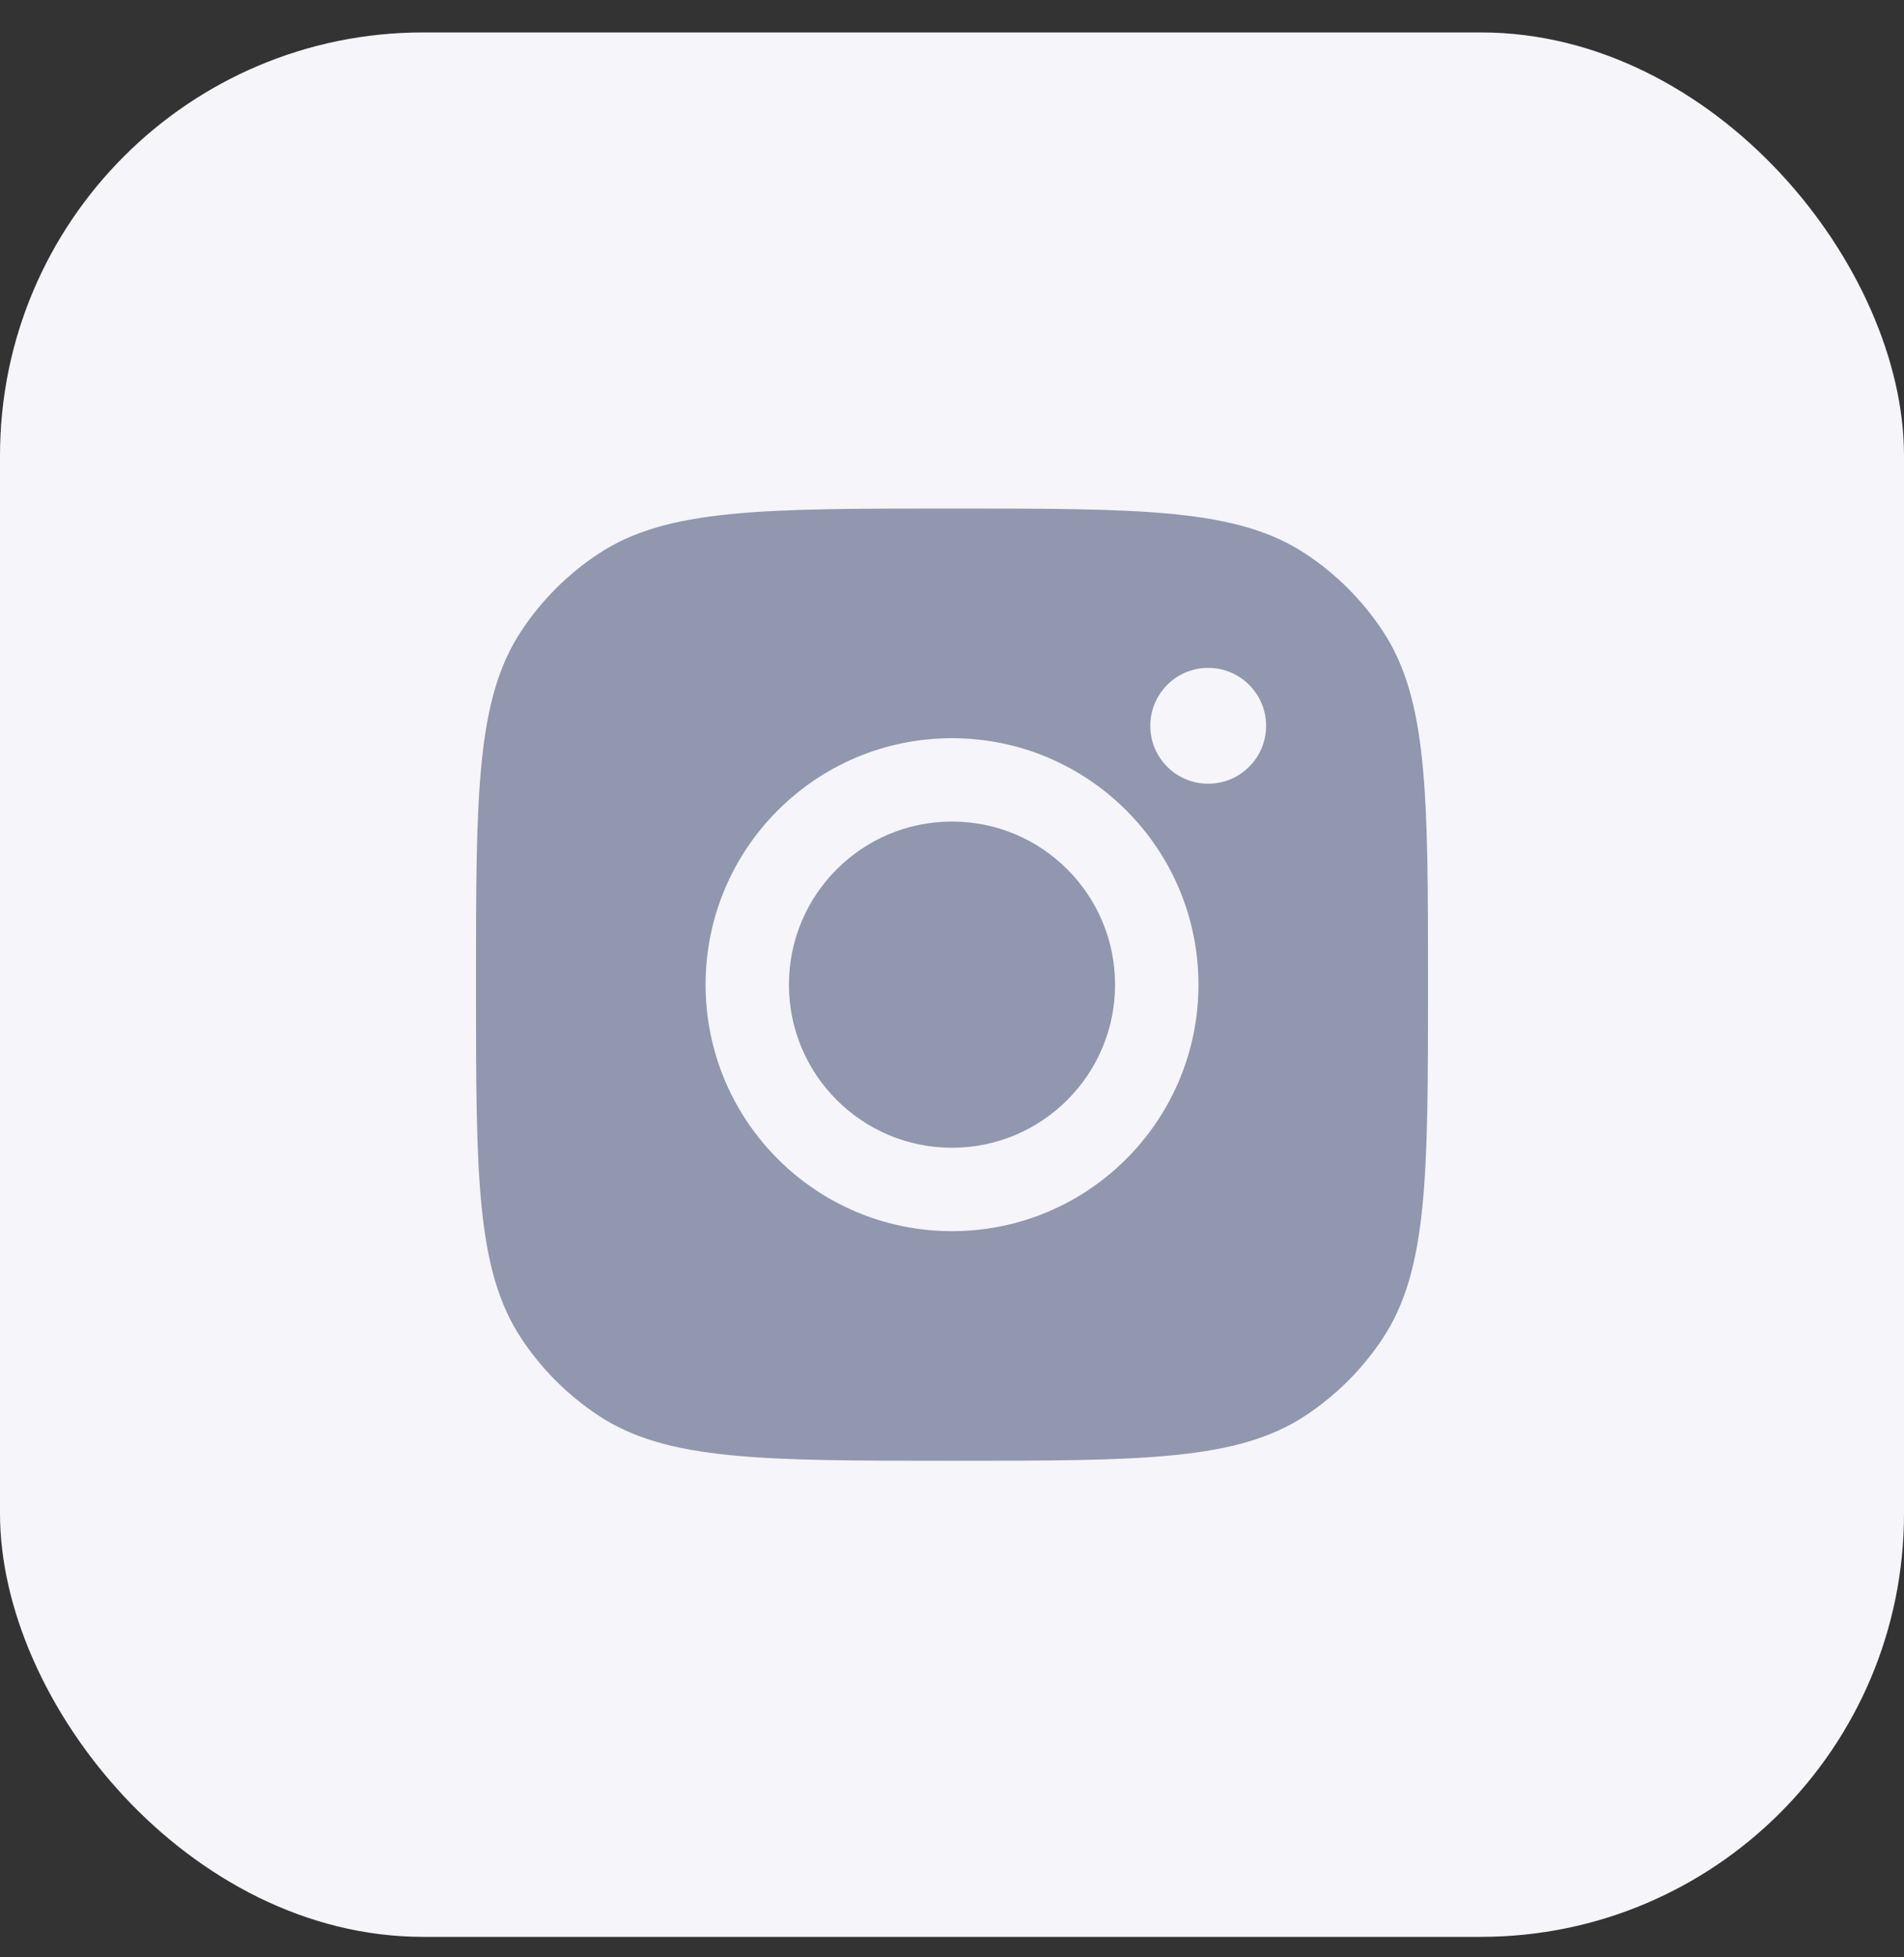 <svg width="36" height="37" viewBox="0 0 36 37" fill="none" xmlns="http://www.w3.org/2000/svg">
<rect x="0" y="0" width="36" height="37" fill="#333333" stroke="none"/>
<rect y="0.613" width="36" height="36" rx="8" fill="#F5F5FA"/>
<path fill-rule="evenodd" clip-rule="evenodd" d="M9 18.613C9 15.018 9 13.221 9.857 11.926C10.239 11.348 10.734 10.852 11.313 10.47C12.607 9.613 14.405 9.613 18 9.613C21.595 9.613 23.393 9.613 24.687 10.47C25.266 10.852 25.761 11.348 26.143 11.926C27 13.221 27 15.018 27 18.613C27 22.208 27 24.006 26.143 25.301C25.761 25.879 25.266 26.374 24.687 26.757C23.393 27.613 21.595 27.613 18 27.613C14.405 27.613 12.607 27.613 11.313 26.757C10.734 26.374 10.239 25.879 9.857 25.301C9 24.006 9 22.208 9 18.613ZM22.66 18.613C22.66 21.187 20.573 23.273 18 23.273C15.427 23.273 13.341 21.187 13.341 18.613C13.341 16.04 15.427 13.954 18 13.954C20.573 13.954 22.66 16.04 22.66 18.613ZM18 21.696C19.703 21.696 21.083 20.316 21.083 18.613C21.083 16.911 19.703 15.53 18 15.53C16.297 15.53 14.917 16.911 14.917 18.613C14.917 20.316 16.297 21.696 18 21.696ZM22.844 14.815C23.448 14.815 23.939 14.325 23.939 13.72C23.939 13.115 23.448 12.625 22.844 12.625C22.239 12.625 21.749 13.115 21.749 13.72C21.749 14.325 22.239 14.815 22.844 14.815Z" fill="#9097AF"/>
</svg>
